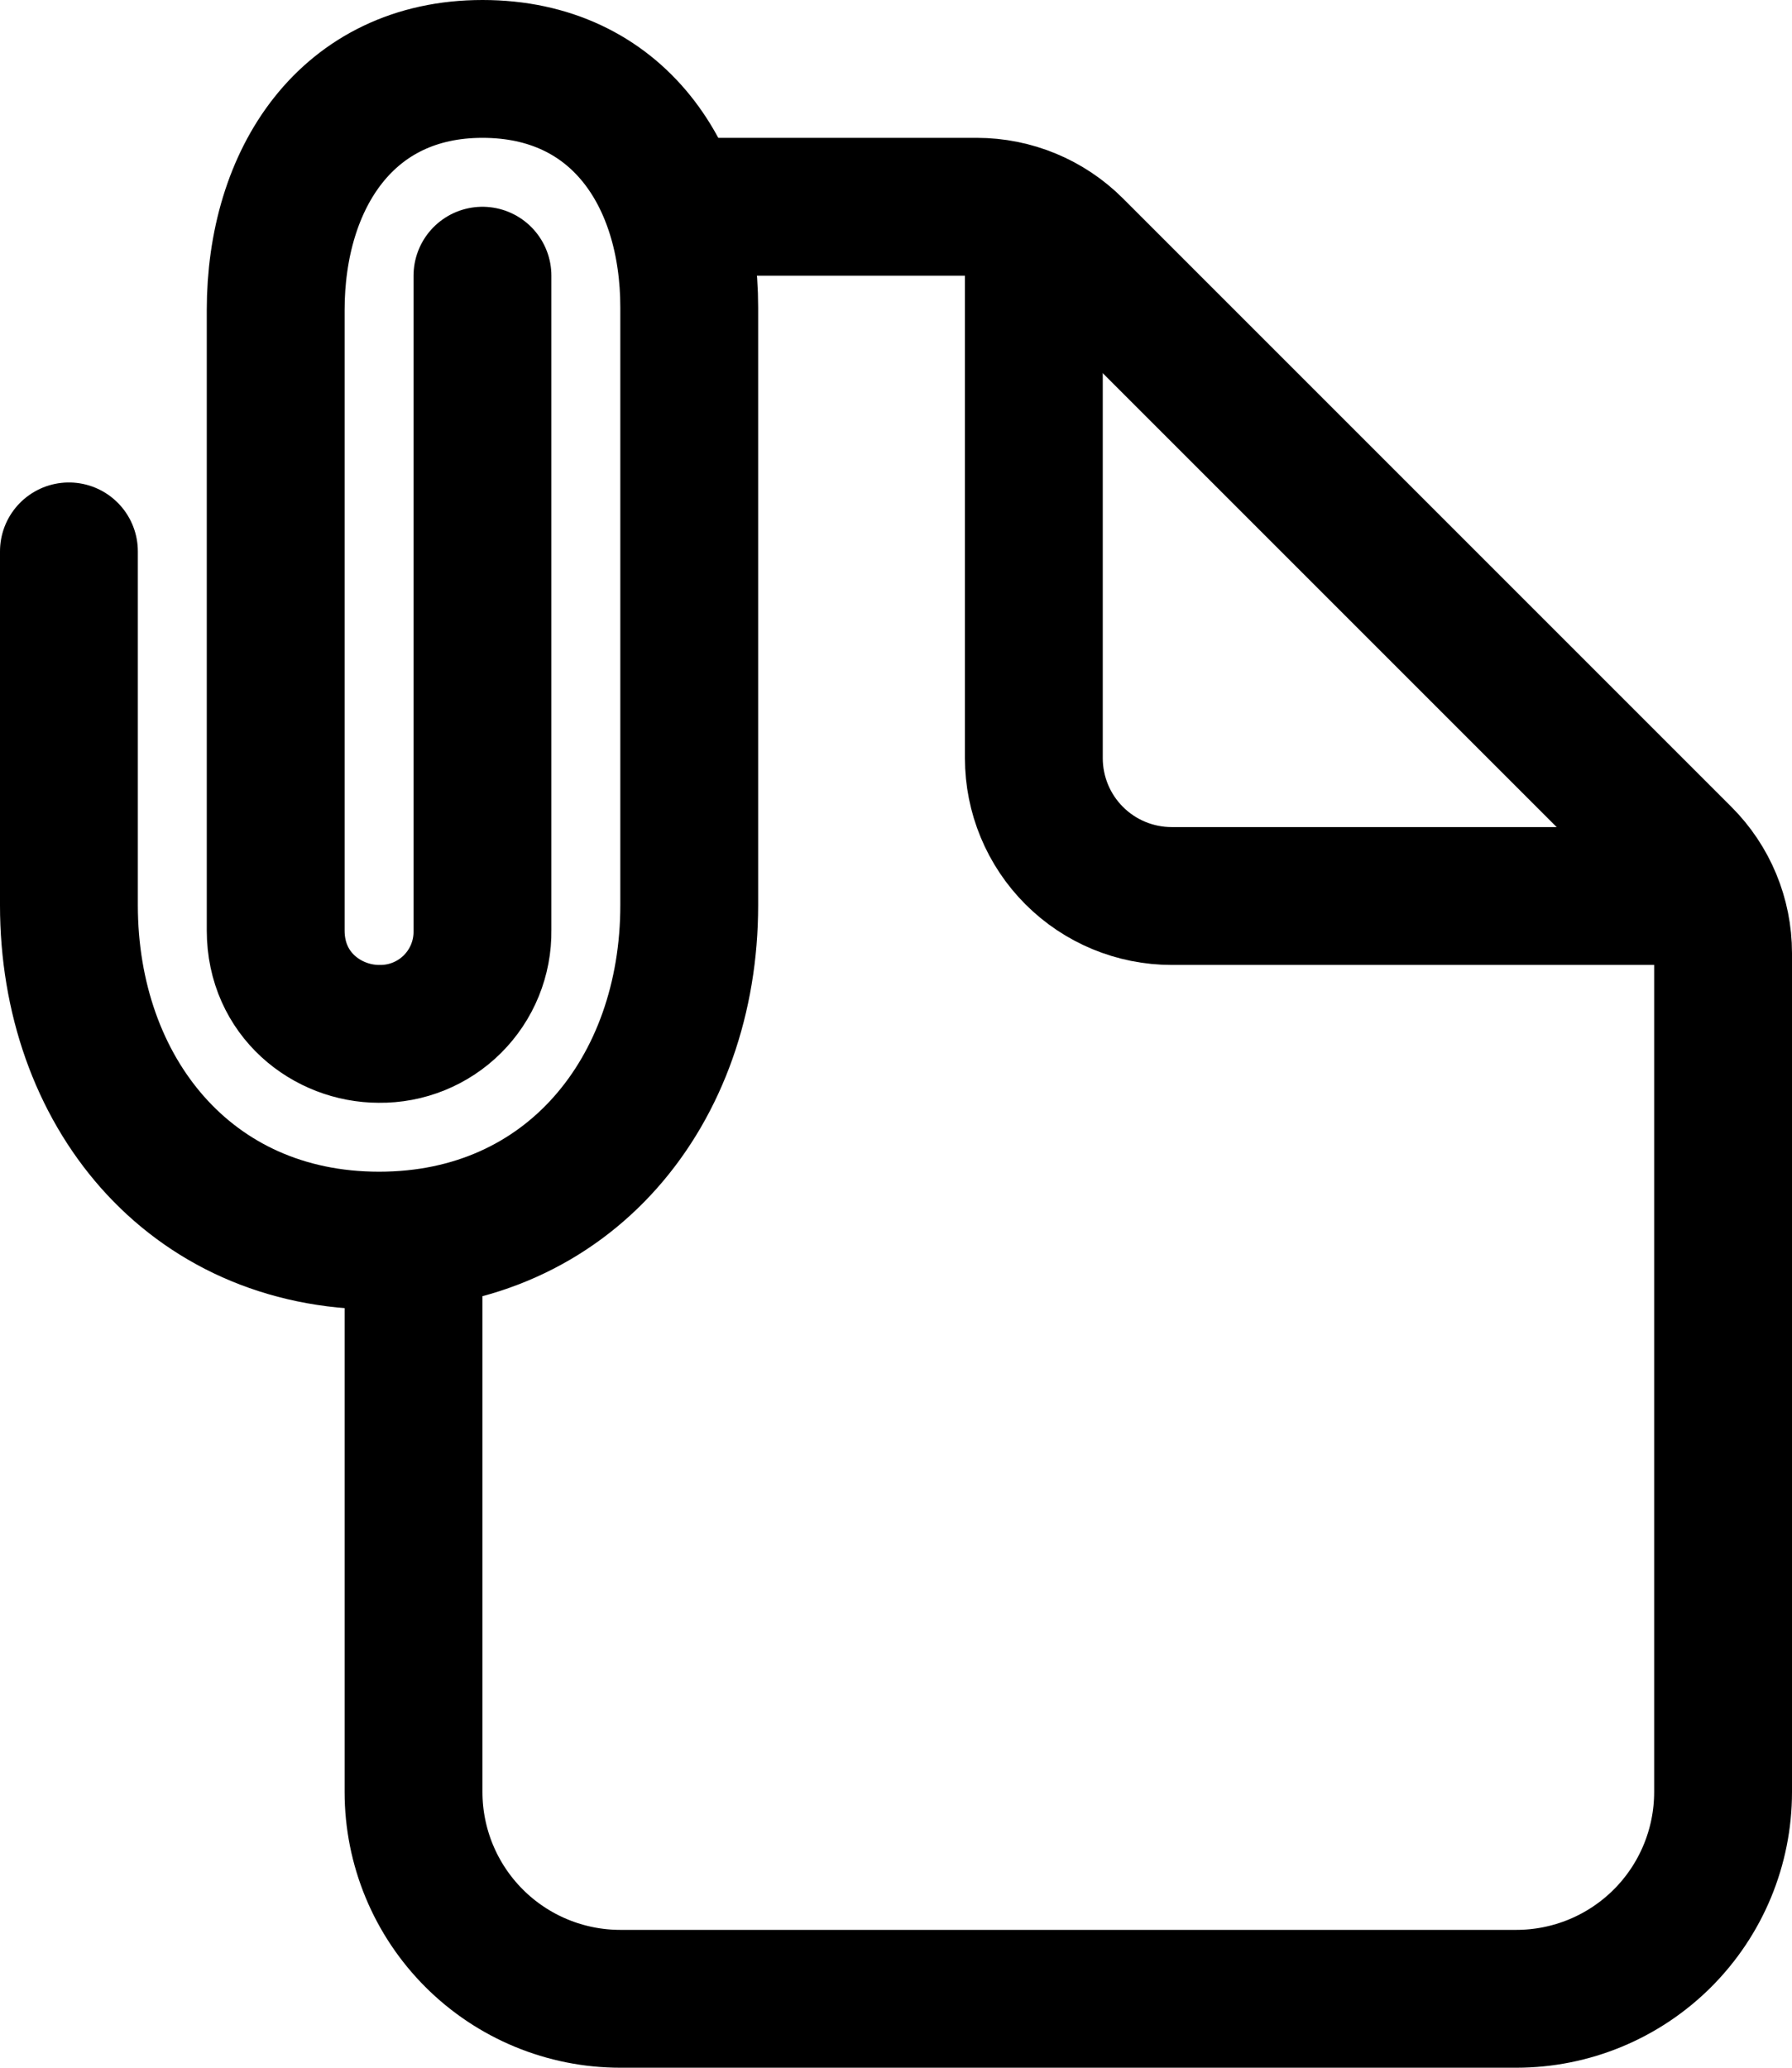 <?xml version="1.0" encoding="UTF-8"?> <svg xmlns="http://www.w3.org/2000/svg" width="416" height="480" viewBox="0 0 416 480" fill="none"> <path d="M160 48H226.75C235.234 48.001 243.37 51.372 249.37 57.37L390.63 198.63C396.628 204.63 399.999 212.766 400 221.25V416C400 428.73 394.943 440.939 385.941 449.941C376.939 458.943 364.73 464 352 464H144C131.27 464 119.061 458.943 110.059 449.941C101.057 440.939 96 428.73 96 416V288" stroke="black" stroke-width="32" stroke-linecap="round" stroke-linejoin="round"></path> <path d="M240 56V176C240 184.487 243.371 192.626 249.373 198.627C255.374 204.629 263.513 208 272 208H392" stroke="black" stroke-width="32" stroke-linecap="round" stroke-linejoin="round"></path> <path d="M112 64V216C112.042 219.163 111.449 222.303 110.258 225.233C109.067 228.164 107.3 230.826 105.063 233.063C102.826 235.3 100.164 237.067 97.234 238.258C94.303 239.449 91.163 240.042 88 240C76 240 64 230.9 64 216V72C64 41.41 80.57 16 112 16C143.43 16 160 40.8 160 71.38V210.13C160 253.13 132.18 288 88 288C43.82 288 16 253.14 16 210.13V128" stroke="black" stroke-width="32" stroke-miterlimit="10" stroke-linecap="round"></path> </svg> 